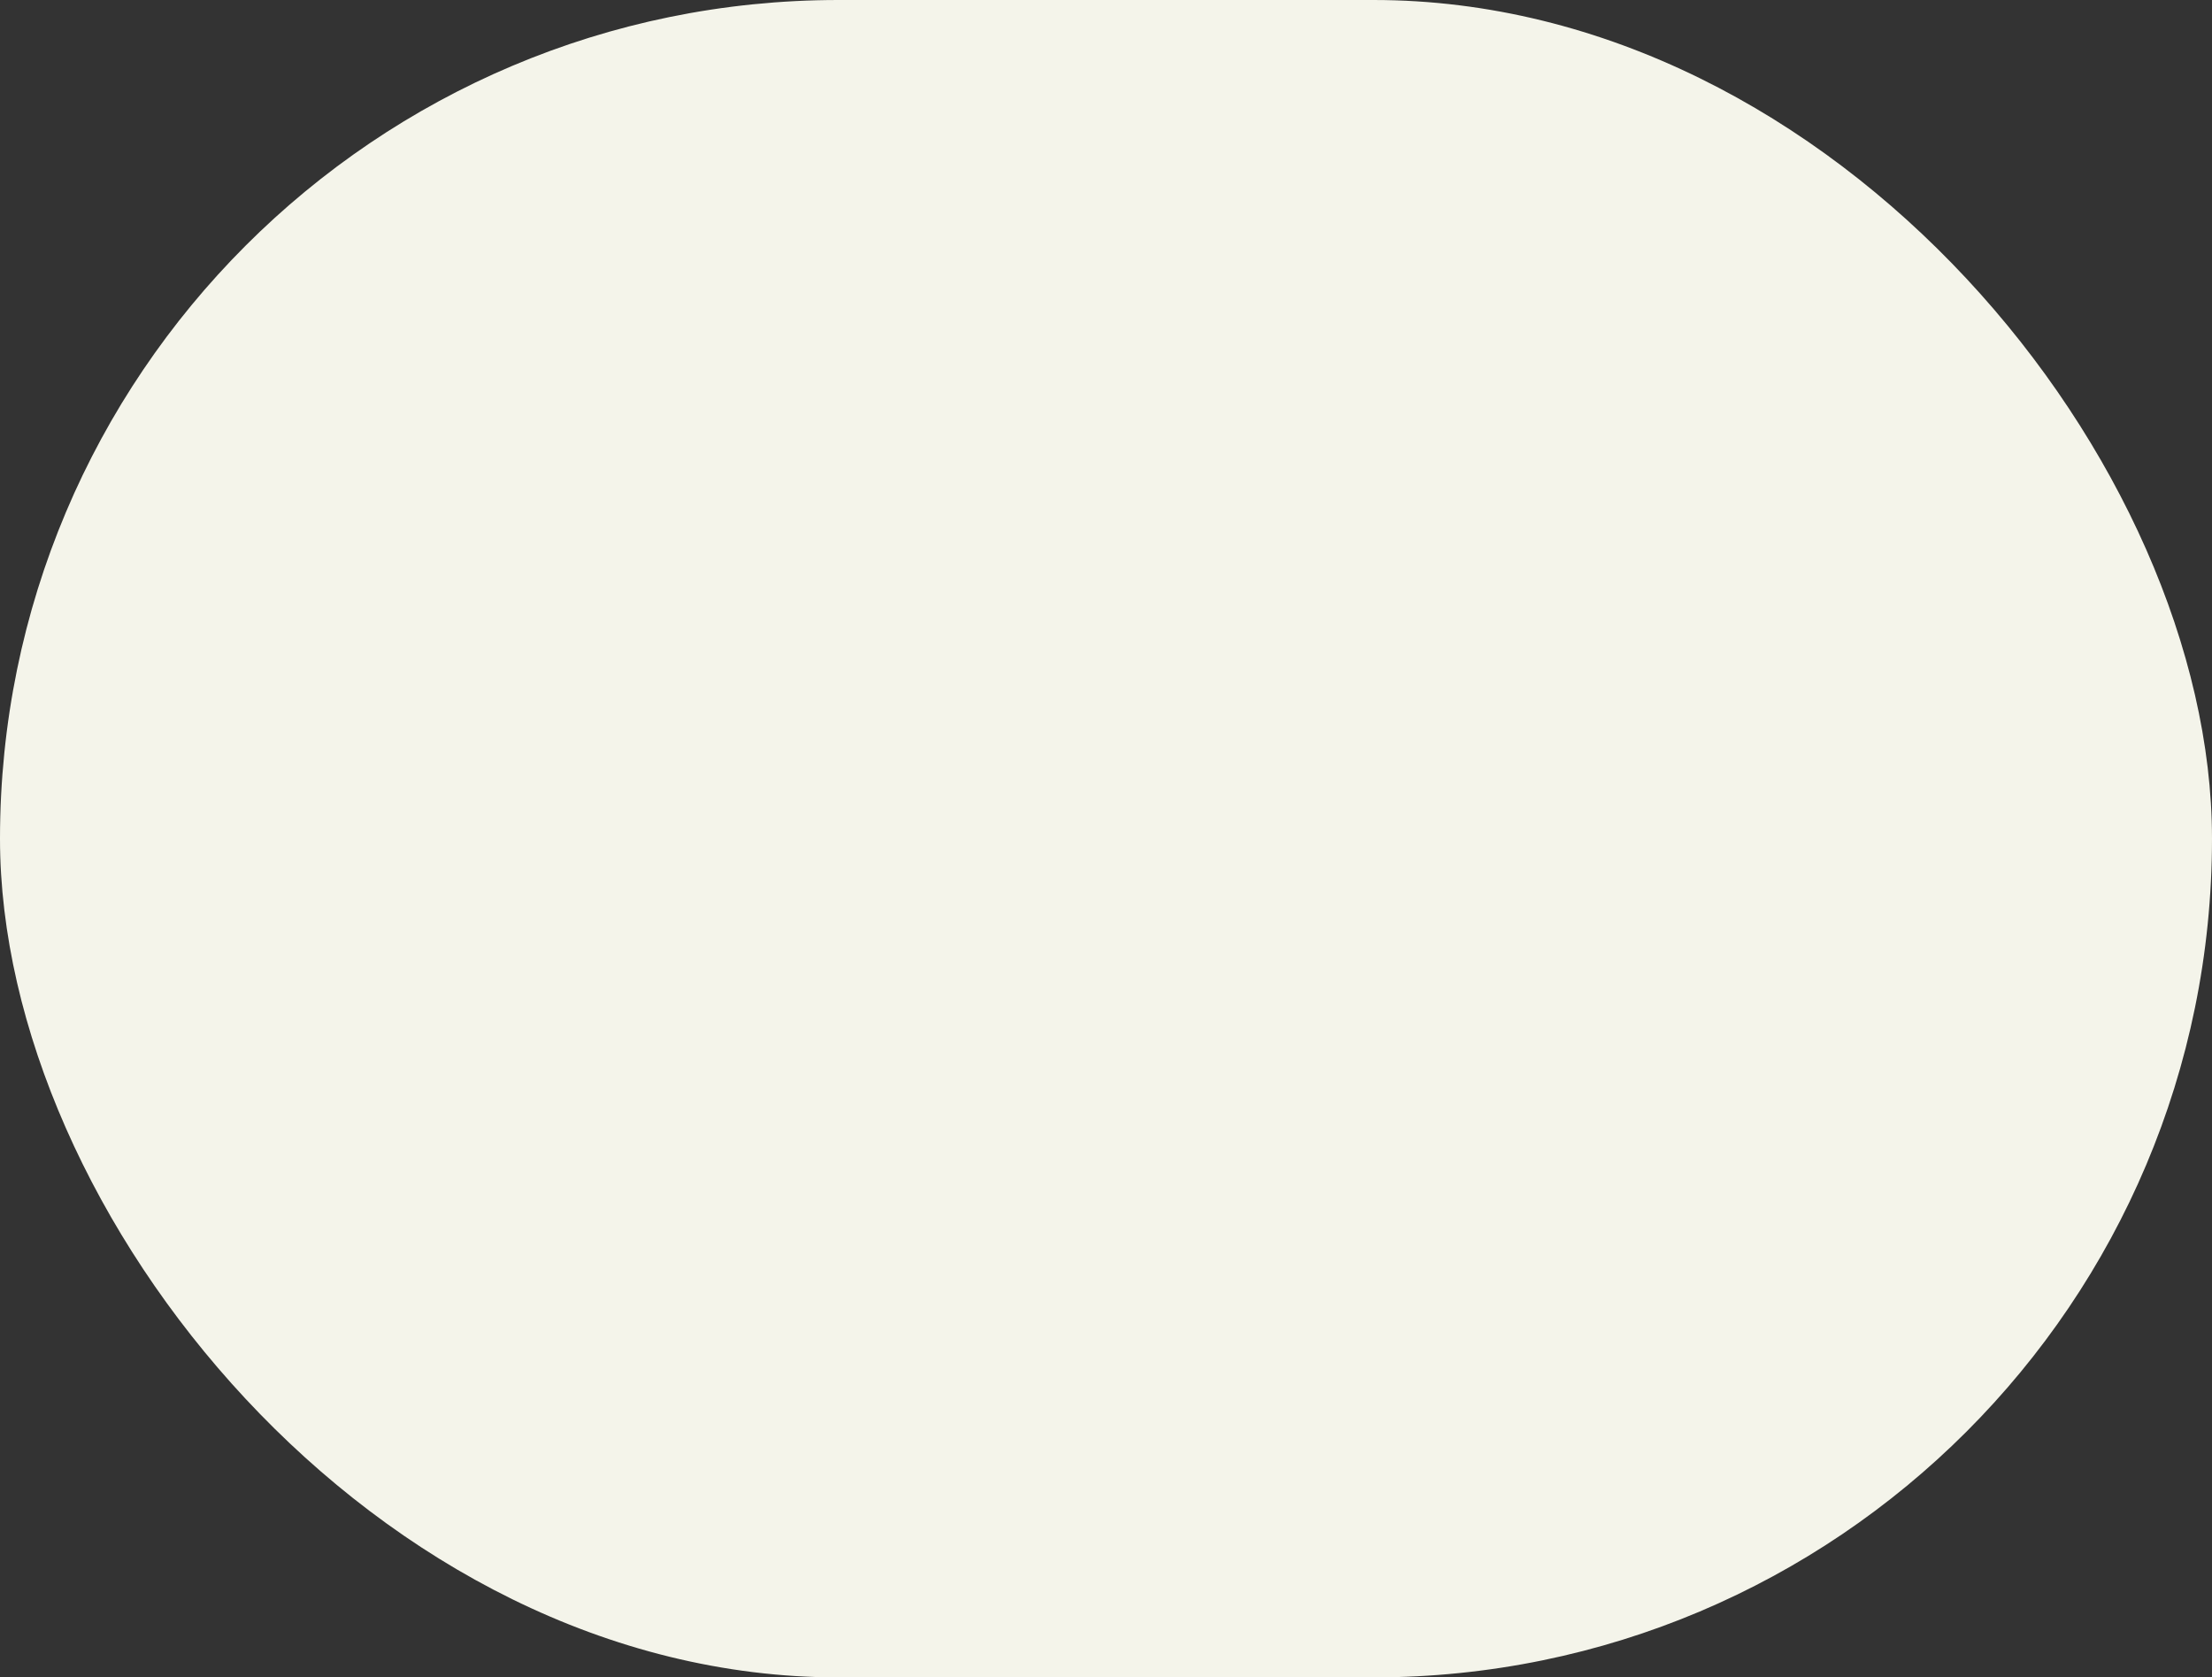 <?xml version="1.0" encoding="UTF-8"?>
<svg id="_レイヤー_2" data-name="レイヤー 2" xmlns="http://www.w3.org/2000/svg" viewBox="0 0 374.58 284">
  <rect x="0" y="0" width="374.58" height="284" fill="#333333" stroke="none"/>
  <defs>
    <style>
      .cls-1 {
        fill: #f4f4ea;
      }
    </style>
  </defs>
  <g id="TEXT">
    <rect class="cls-1" x="0" y="0" width="374.58" height="284" rx="142" ry="142"/>
  </g>
</svg>